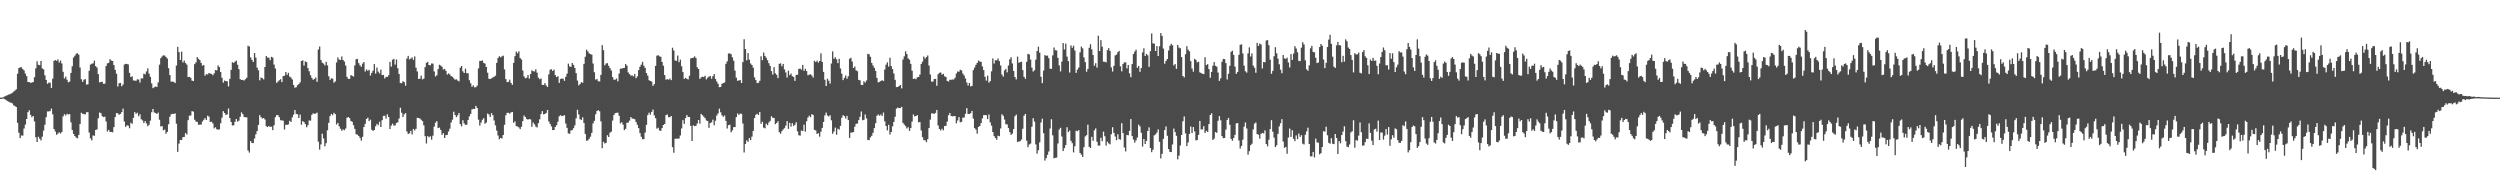 <?xml version="1.0" encoding="UTF-8"?>
<svg xmlns="http://www.w3.org/2000/svg" width="1920" height="150">
  <path d="M0 74.983h1v1.000H0zM1 74.986h1v1.000H1zM2 74.634h1v1.000H2zM3 74.135h1v2.012H3zM4 73.645h1v3.040H4zM5 73.169h1v4.304H5zM6 72.662h1v5.357H6zM7 72.415h1v6.111H7zM8 71.906h1v7.016H8zM9 71.246h1v8.182H9zM10 70.363h1v10.466H10zM11 69.551h1v11.951H11zM12 68.611h1v13.590H12zM13 56.638h1v37.737H13zM14 52.307h1v49.638H14zM15 51.672h1v54.421H15zM16 51.733h1v52.303H16zM17 53.069h1v51.075H17zM18 54.045h1v44.676H18zM19 56.504h1v39.204H19zM20 58.465h1v32.915H20zM21 62.969h1v23.155H21zM22 63.052h1v21.640H22zM23 63.644h1v24.541H23zM24 63.359h1v26.718H24zM25 62.968h1v26.123H25zM26 59.271h1v34.021H26zM27 52.481h1v52.951H27zM28 47.027h1v62.026H28zM29 49.746h1v55.289H29zM30 50.057h1v56.417H30zM31 46.789h1v61.111H31zM32 52.553h1v52.407H32zM33 53.251h1v47.058H33zM34 57.877h1v37.913H34zM35 61.387h1v28.604H35zM36 64.336h1v21.294H36zM37 63.425h1v22.125H37zM38 63.528h1v21.825H38zM39 67.556h1v15.874H39zM40 60.405h1v27.396H40zM41 46.707h1v52.347H41zM42 46.170h1v54.795H42zM43 46.671h1v56.858H43zM44 45.611h1v57.006H44zM45 48.003h1v53.616H45zM46 46.485h1v56.062H46zM47 48.726h1v52.701H47zM48 55.144h1v34.267H48zM49 60.238h1v27.490H49zM50 58.857h1v29.876H50zM51 61.215h1v26.167H51zM52 63.203h1v24.759H52zM53 62.684h1v24.905H53zM54 55.960h1v37.994H54zM55 50.895h1v49.002H55zM56 44.158h1v58.647H56zM57 42.798h1v61.663H57zM58 41.271h1v64.427H58zM59 40.858h1v65.376H59zM60 42.023h1v61.609H60zM61 51.856h1v43.408H61zM62 60.868h1v25.709H62zM63 62.870h1v24.534H63zM64 61.202h1v26.470H64zM65 60.769h1v27.066H65zM66 64.969h1v21.198H66zM67 64.750h1v21.438H67zM68 54.301h1v47.476H68zM69 49.604h1v56.614H69zM70 48.921h1v58.884H70zM71 48.706h1v55.264H71zM72 46.532h1v57.753H72zM73 50.812h1v48.962H73zM74 51.885h1v47.501H74zM75 56.957h1v33.936H75zM76 63.269h1v23.121H76zM77 62.849h1v24.112H77zM78 62.833h1v26.370H78zM79 64.361h1v25.604H79zM80 64.238h1v25.343H80zM81 50.730h1v42.567H81zM82 48.661h1v52.320H82zM83 48.253h1v51.470H83zM84 45.414h1v55.960H84zM85 46.562h1v54.743H85zM86 46.853h1v54.790H86zM87 49.996h1v47.627H87zM88 53.639h1v36.262H88zM89 56.638h1v30.197H89zM90 66.477h1v20.586H90zM91 63.893h1v24.294H91zM92 63.702h1v23.803H92zM93 66.212h1v19.903H93zM94 64.939h1v18.511H94zM95 49.559h1v43.764H95zM96 49.032h1v48.423H96zM97 49.104h1v47.085H97zM98 49.496h1v47.057H98zM99 55.960h1v42.558H99zM100 59.203h1v35.014H100zM101 58.569h1v36.586H101zM102 61.753h1v28.789H102zM103 61.897h1v24.202H103zM104 62.034h1v25.438H104zM105 60.905h1v25.686H105zM106 61.071h1v28.241H106zM107 63.361h1v24.393H107zM108 60.232h1v31.353H108zM109 60.252h1v32.240H109zM110 56.518h1v38.003H110zM111 57.086h1v35.889H111zM112 54.908h1v39.863H112zM113 52.482h1v44.449H113zM114 56.518h1v39.329H114zM115 58.990h1v33.666H115zM116 64.055h1v22.150H116zM117 67.710h1v15.954H117zM118 66.993h1v19.385H118zM119 66.429h1v20.422H119zM120 66.834h1v20.719H120zM121 63.282h1v23.208H121zM122 49.651h1v42.324H122zM123 44.685h1v52.438H123zM124 43.312h1v53.573H124zM125 42.430h1v57.675H125zM126 42.717h1v56.745H126zM127 43.728h1v58.979H127zM128 44.962h1v56.292H128zM129 52.388h1v43.064H129zM130 57.645h1v32.020H130zM131 62.744h1v25.053H131zM132 62.636h1v24.754H132zM133 62.874h1v24.670H133zM134 63.816h1v23.219H134zM135 50.304h1v44.700H135zM136 35.974h1v80.659H136zM137 39.997h1v70.278H137zM138 46.085h1v61.382H138zM139 39.680h1v67.819H139zM140 47.973h1v57.341H140zM141 46.551h1v58.634H141zM142 48.429h1v53.755H142zM143 49.609h1v53.692H143zM144 59.162h1v33.126H144zM145 59.057h1v29.759H145zM146 59.757h1v28.980H146zM147 61.927h1v23.435H147zM148 62.240h1v23.509H148zM149 49.253h1v42.633H149zM150 47.904h1v45.430H150zM151 43.885h1v49.746H151zM152 45.144h1v50.719H152zM153 46.182h1v49.526H153zM154 48.309h1v47.382H154zM155 50.449h1v42.871H155zM156 49.967h1v42.020H156zM157 58.111h1v32.605H157zM158 56.947h1v35.188H158zM159 57.171h1v31.644H159zM160 55.993h1v33.628H160zM161 56.523h1v37.137H161zM162 56.779h1v36.735H162zM163 57.781h1v37.061H163zM164 56.300h1v42.292H164zM165 53.751h1v44.007H165zM166 54.062h1v45.211H166zM167 50.214h1v49.405H167zM168 51.484h1v47.817H168zM169 55.333h1v39.289H169zM170 59.700h1v30.664H170zM171 63.439h1v21.968H171zM172 61.849h1v24.944H172zM173 62.295h1v26.023H173zM174 62.428h1v25.447H174zM175 66.363h1v16.998H175zM176 60.578h1v30.107H176zM177 53.683h1v39.954H177zM178 47.774h1v48.562H178zM179 48.336h1v47.934H179zM180 47.369h1v46.174H180zM181 46.554h1v44.829H181zM182 49.696h1v43.709H182zM183 53.139h1v39.529H183zM184 60.809h1v28.833H184zM185 61.417h1v24.903H185zM186 61.339h1v26.350H186zM187 61.841h1v27.957H187zM188 60.821h1v29.301H188zM189 59.688h1v30.409H189zM190 35.118h1v80.451H190zM191 35.711h1v81.481H191zM192 44.032h1v64.377H192zM193 45.935h1v63.805H193zM194 47.609h1v62.330H194zM195 40.704h1v65.667H195zM196 44.234h1v58.915H196zM197 51.958h1v48.686H197zM198 53.953h1v41.976H198zM199 61.676h1v26.735H199zM200 59.548h1v30.439H200zM201 59.996h1v31.037H201zM202 60.993h1v29.610H202zM203 51.465h1v40.361H203zM204 42.972h1v53.973H204zM205 44.239h1v53.328H205zM206 44.274h1v52.499H206zM207 46.220h1v51.200H207zM208 43.643h1v53.645H208zM209 44.219h1v55.746H209zM210 49.584h1v46.562H210zM211 52.644h1v37.359H211zM212 63.631h1v24.741H212zM213 62.615h1v25.856H213zM214 61.661h1v28.351H214zM215 60.835h1v31.521H215zM216 63.058h1v29.368H216zM217 58.415h1v34.332H217zM218 58.201h1v41.226H218zM219 55.292h1v40.570H219zM220 57.448h1v38.438H220zM221 55.910h1v39.619H221zM222 58.809h1v33.986H222zM223 59.552h1v34.157H223zM224 61.023h1v29.106H224zM225 65.205h1v22.860H225zM226 67.398h1v17.065H226zM227 66.963h1v20.505H227zM228 65.449h1v22.346H228zM229 64.566h1v26.044H229zM230 63.216h1v24.818H230zM231 46.846h1v48.945H231zM232 46.296h1v46.710H232zM233 50.325h1v43.426H233zM234 47.168h1v48.127H234zM235 47.694h1v50.061H235zM236 52.300h1v43.848H236zM237 54.752h1v37.755H237zM238 57.755h1v34.923H238zM239 59.770h1v28.423H239zM240 61.295h1v25.682H240zM241 60.619h1v26.888H241zM242 59.499h1v27.680H242zM243 62.806h1v23.685H243zM244 38.048h1v70.764H244zM245 35.747h1v79.132H245zM246 46.046h1v64.852H246zM247 48.104h1v54.546H247zM248 48.869h1v57.433H248zM249 50.281h1v62.117H249zM250 47.449h1v62.510H250zM251 50.174h1v49.847H251zM252 58.586h1v35.779H252zM253 61.349h1v27.845H253zM254 60.162h1v27.361H254zM255 60.410h1v28.045H255zM256 63.502h1v23.139H256zM257 62.498h1v25.163H257zM258 47.948h1v47.683H258zM259 44.115h1v50.249H259zM260 45.747h1v51.300H260zM261 46.060h1v52.826H261zM262 43.349h1v57.086H262zM263 46.090h1v53.265H263zM264 47.242h1v52.777H264zM265 50.350h1v48.325H265zM266 59.018h1v31.460H266zM267 60.564h1v29.271H267zM268 60.635h1v30.156H268zM269 57.629h1v35.237H269zM270 58.284h1v35.274H270zM271 58.770h1v37.371H271zM272 50.214h1v48.760H272zM273 45.538h1v57.577H273zM274 45.200h1v58.211H274zM275 48.490h1v55.966H275zM276 50.159h1v55.740H276zM277 51.324h1v56.660H277zM278 48.848h1v56.211H278zM279 47.656h1v49.951H279zM280 54.961h1v40.175H280zM281 53.361h1v38.016H281zM282 54.380h1v35.994H282zM283 53.620h1v39.431H283zM284 58.007h1v33.899H284zM285 55.960h1v43.601H285zM286 54.298h1v46.236H286zM287 49.206h1v50.624H287zM288 56.515h1v40.532H288zM289 51.868h1v43.259H289zM290 55.038h1v41.100H290zM291 56.396h1v37.092H291zM292 53.474h1v44.065H292zM293 57.695h1v34.606H293zM294 57.483h1v31.493H294zM295 60.278h1v28.559H295zM296 59.020h1v32.000H296zM297 59.038h1v28.745H297zM298 57.803h1v32.050H298zM299 47.489h1v51.623H299zM300 51.156h1v45.302H300zM301 45.889h1v49.101H301zM302 45.276h1v51.227H302zM303 49.626h1v46.656H303zM304 45.666h1v48.738H304zM305 52.359h1v41.571H305zM306 56.803h1v34.225H306zM307 63.782h1v18.979H307zM308 63.955h1v22.605H308zM309 62.313h1v27.527H309zM310 63.069h1v24.734H310zM311 65.817h1v21.057H311zM312 44.927h1v56.030H312zM313 42.894h1v59.972H313zM314 45.621h1v56.770H314zM315 44.940h1v55.550H315zM316 44.092h1v59.190H316zM317 45.992h1v53.042H317zM318 43.308h1v56.880H318zM319 51.994h1v46.903H319zM320 54.887h1v35.590H320zM321 60.649h1v30.015H321zM322 60.415h1v30.635H322zM323 58.111h1v33.917H323zM324 60.995h1v32.059H324zM325 60.372h1v35.870H325zM326 51.559h1v53.053H326zM327 48.214h1v61.988H327zM328 47.555h1v57.014H328zM329 49.921h1v55.551H329zM330 50.182h1v54.459H330zM331 48.723h1v58.543H331zM332 48.821h1v55.362H332zM333 54.899h1v42.331H333zM334 58.711h1v35.567H334zM335 57.733h1v35.308H335zM336 53.089h1v45.288H336zM337 49.733h1v48.187H337zM338 50.322h1v49.455H338zM339 51.258h1v52.339H339zM340 53.428h1v48.811H340zM341 52.929h1v53.030H341zM342 54.444h1v49.356H342zM343 57.267h1v46.324H343zM344 56.372h1v44.645H344zM345 57.118h1v41.681H345zM346 58.485h1v35.567H346zM347 58.962h1v32.946H347zM348 60.175h1v25.632H348zM349 61.203h1v27.113H349zM350 60.891h1v29.089H350zM351 61.853h1v26.751H351zM352 62.470h1v24.344H352zM353 51.962h1v43.371H353zM354 50.694h1v46.370H354zM355 54.791h1v37.553H355zM356 56.088h1v38.689H356zM357 52.729h1v43.238H357zM358 56.219h1v39.549H358zM359 56.331h1v35.834H359zM360 61.588h1v27.810H360zM361 63.952h1v23.537H361zM362 66.678h1v17.320H362zM363 65.513h1v18.090H363zM364 67.055h1v16.669H364zM365 66.956h1v14.333H365zM366 65.720h1v17.232H366zM367 52.530h1v39.364H367zM368 46.777h1v49.675H368zM369 46.732h1v47.381H369zM370 46.406h1v45.612H370zM371 48.267h1v42.511H371zM372 48.840h1v46.226H372zM373 51.436h1v42.680H373zM374 55.827h1v31.374H374zM375 60.473h1v27.438H375zM376 60.697h1v29.126H376zM377 60.184h1v26.726H377zM378 59.418h1v29.079H378zM379 58.971h1v33.529H379zM380 58.100h1v38.177H380zM381 48.303h1v51.978H381zM382 44.499h1v59.591H382zM383 43.176h1v63.845H383zM384 44.045h1v61.880H384zM385 43.326h1v63.056H385zM386 42.757h1v60.923H386zM387 53.279h1v42.561H387zM388 60.755h1v27.776H388zM389 63.085h1v23.564H389zM390 62.803h1v23.809H390zM391 61.184h1v26.091H391zM392 63.698h1v22.602H392zM393 65.187h1v20.801H393zM394 48.305h1v46.018H394zM395 43.089h1v50.168H395zM396 39.610h1v57.285H396zM397 40.933h1v56.189H397zM398 39.425h1v58.470H398zM399 44.522h1v54.670H399zM400 45.717h1v51.638H400zM401 54.120h1v38.929H401zM402 58.682h1v30.065H402zM403 60.085h1v29.828H403zM404 59.699h1v31.617H404zM405 57.593h1v34.378H405zM406 60.377h1v31.032H406zM407 56.890h1v34.876H407zM408 53.990h1v43.375H408zM409 54.703h1v39.392H409zM410 54.903h1v40.573H410zM411 53.199h1v43.997H411zM412 55.832h1v42.065H412zM413 59.592h1v34.958H413zM414 60.850h1v30.783H414zM415 60.239h1v27.340H415zM416 65.173h1v20.194H416zM417 65.233h1v22.567H417zM418 63.863h1v23.687H418zM419 65.681h1v21.056H419zM420 66.781h1v17.693H420zM421 57.100h1v36.148H421zM422 53.581h1v41.537H422zM423 53.147h1v43.918H423zM424 54.530h1v45.396H424zM425 53.430h1v46.395H425zM426 57.720h1v39.744H426zM427 59.162h1v36.992H427zM428 58.508h1v34.995H428zM429 63.662h1v25.660H429zM430 60.742h1v27.739H430zM431 60.269h1v28.941H431zM432 60.449h1v28.493H432zM433 62.064h1v26.390H433zM434 58.988h1v35.859H434zM435 56.577h1v41.611H435zM436 48.896h1v53.572H436zM437 50.936h1v51.843H437zM438 51.362h1v48.893H438zM439 48.395h1v51.476H439zM440 49.835h1v48.610H440zM441 52.162h1v44.139H441zM442 56.171h1v34.718H442zM443 61.856h1v22.419H443zM444 65.602h1v22.330H444zM445 64.452h1v27.094H445zM446 63.130h1v28.970H446zM447 63.530h1v26.571H447zM448 49.071h1v45.397H448zM449 43.558h1v59.295H449zM450 38.161h1v69.921H450zM451 39.456h1v68.389H451zM452 40.938h1v65.670H452zM453 41.552h1v63.389H453zM454 41.979h1v60.044H454zM455 48.769h1v46.002H455zM456 55.514h1v37.322H456zM457 61.143h1v26.633H457zM458 60.702h1v24.555H458zM459 62.336h1v22.305H459zM460 62.572h1v22.923H460zM461 57.488h1v35.743H461zM462 34.642h1v79.175H462zM463 38.539h1v70.343H463zM464 50.126h1v60.078H464zM465 48.767h1v60.939H465zM466 48.486h1v55.402H466zM467 50.514h1v54.699H467zM468 52.330h1v49.568H468zM469 54.121h1v46.982H469zM470 59.167h1v33.468H470zM471 61.208h1v27.167H471zM472 61.205h1v25.721H472zM473 60.304h1v26.341H473zM474 62.488h1v24.059H474zM475 56.481h1v32.449H475zM476 52.698h1v42.054H476zM477 52.754h1v41.109H477zM478 52.258h1v43.499H478zM479 52.098h1v47.843H479zM480 49.213h1v49.709H480zM481 50.421h1v43.915H481zM482 55.587h1v38.590H482zM483 56.929h1v35.709H483zM484 58.084h1v31.822H484zM485 57.929h1v33.105H485zM486 58.625h1v32.559H486zM487 56.758h1v34.835H487zM488 60.047h1v33.699H488zM489 58.629h1v37.207H489zM490 53.802h1v44.621H490zM491 51.245h1v50.967H491zM492 49.605h1v55.403H492zM493 47.477h1v59.412H493zM494 50.430h1v56.400H494zM495 52.182h1v49.660H495zM496 56.096h1v39.813H496zM497 58.097h1v30.339H497zM498 61.583h1v24.928H498zM499 62.210h1v25.824H499zM500 62.615h1v23.347H500zM501 65.966h1v18.226H501zM502 64.605h1v24.006H502zM503 50.591h1v40.229H503zM504 42.754h1v56.052H504zM505 42.392h1v55.723H505zM506 43.254h1v56.904H506zM507 43.635h1v56.926H507zM508 47.580h1v50.768H508zM509 50.428h1v45.595H509zM510 57.651h1v37.574H510zM511 61.176h1v27.258H511zM512 60.776h1v27.162H512zM513 61.209h1v28.806H513zM514 60.344h1v29.665H514zM515 61.535h1v27.557H515zM516 36.675h1v76.343H516zM517 38.796h1v78.529H517zM518 46.390h1v60.206H518zM519 46.734h1v59.718H519zM520 42.629h1v63.894H520zM521 47.782h1v58.573H521zM522 45.786h1v58.260H522zM523 50.882h1v47.765H523zM524 55.359h1v36.970H524zM525 60.635h1v34.514H525zM526 59.816h1v30.903H526zM527 60.448h1v27.912H527zM528 61.025h1v28.754H528zM529 58.179h1v31.674H529zM530 44.899h1v51.777H530zM531 44.565h1v63.727H531zM532 44.306h1v51.942H532zM533 43.257h1v53.619H533zM534 44.575h1v52.027H534zM535 51.681h1v43.180H535zM536 52.993h1v39.186H536zM537 60.625h1v34.365H537zM538 59.455h1v28.038H538zM539 58.902h1v29.585H539zM540 59.162h1v30.437H540zM541 58.170h1v32.568H541zM542 60.977h1v31.536H542zM543 59.658h1v33.346H543zM544 58.786h1v39.441H544zM545 58.396h1v36.126H545zM546 60.455h1v33.500H546zM547 58.544h1v33.348H547zM548 56.906h1v39.314H548zM549 60.641h1v32.071H549zM550 62.565h1v26.162H550zM551 64.365h1v22.778H551zM552 66.968h1v16.480H552zM553 66.771h1v19.493H553zM554 64.401h1v24.180H554zM555 63.744h1v25.940H555zM556 63.315h1v25.437H556zM557 49.001h1v43.808H557zM558 47.085h1v51.647H558zM559 41.052h1v55.083H559zM560 41.012h1v54.785H560zM561 41.679h1v59.915H561zM562 44.009h1v56.129H562zM563 46.647h1v50.969H563zM564 54.211h1v43.353H564zM565 59.664h1v30.306H565zM566 62.052h1v25.066H566zM567 61.741h1v26.473H567zM568 61.505h1v25.668H568zM569 63.748h1v23.678H569zM570 47.697h1v47.144H570zM571 30.139h1v86.939H571zM572 37.688h1v72.872H572zM573 46.335h1v61.430H573zM574 40.752h1v68.198H574zM575 45.808h1v60.206H575zM576 48.716h1v58.836H576zM577 49.936h1v54.977H577zM578 51.986h1v48.558H578zM579 59.438h1v31.213H579zM580 61.505h1v26.648H580zM581 63.816h1v23.508H581zM582 63.597h1v24.679H582zM583 62.077h1v23.932H583zM584 43.188h1v51.894H584zM585 46.245h1v47.227H585zM586 40.332h1v57.716H586zM587 42.977h1v55.578H587zM588 44.349h1v50.634H588zM589 46.238h1v49.928H589zM590 48.529h1v45.530H590zM591 50.598h1v42.238H591zM592 54.567h1v34.742H592zM593 57.312h1v33.175H593zM594 51.564h1v39.109H594zM595 56.337h1v39.051H595zM596 57.465h1v36.924H596zM597 60.010h1v33.125H597zM598 49.067h1v52.428H598zM599 48.637h1v54.090H599zM600 50.911h1v49.842H600zM601 49.118h1v50.323H601zM602 53.282h1v45.195H602zM603 55.670h1v40.825H603zM604 59.526h1v33.506H604zM605 54.316h1v44.640H605zM606 57.660h1v36.688H606zM607 56.464h1v40.763H607zM608 58.524h1v36.072H608zM609 59.102h1v37.610H609zM610 62.085h1v33.739H610zM611 57.506h1v36.410H611zM612 57.393h1v43.453H612zM613 52.921h1v50.985H613zM614 52.560h1v51.563H614zM615 53.500h1v46.763H615zM616 49.834h1v50.848H616zM617 54.360h1v41.391H617zM618 52.803h1v48.247H618zM619 54.570h1v38.550H619zM620 57.821h1v32.422H620zM621 57.360h1v31.548H621zM622 57.043h1v32.961H622zM623 57.984h1v29.677H623zM624 59.566h1v28.769H624zM625 46.623h1v53.044H625zM626 47.664h1v52.531H626zM627 46.595h1v56.280H627zM628 48.065h1v54.239H628zM629 46.857h1v58.119H629zM630 40.981h1v60.183H630zM631 47.539h1v50.705H631zM632 55.174h1v38.522H632zM633 61.303h1v27.336H633zM634 66.029h1v20.466H634zM635 60.455h1v28.280H635zM636 62.017h1v27.477H636zM637 64.196h1v24.275H637zM638 48.796h1v43.627H638zM639 39.477h1v63.273H639zM640 45.172h1v55.866H640zM641 43.961h1v54.037H641zM642 45.557h1v57.910H642zM643 48.488h1v50.363H643zM644 45.135h1v54.414H644zM645 52.598h1v44.087H645zM646 56.602h1v33.844H646zM647 61.541h1v26.911H647zM648 59.747h1v29.443H648zM649 58.011h1v33.001H649zM650 60.450h1v28.545H650zM651 58.588h1v33.598H651zM652 45.148h1v60.807H652zM653 44.348h1v57.550H653zM654 47.233h1v54.485H654zM655 52.200h1v49.201H655zM656 51.096h1v46.170H656zM657 54.036h1v41.098H657zM658 54.673h1v40.178H658zM659 61.316h1v30.960H659zM660 61.692h1v28.041H660zM661 65.182h1v20.426H661zM662 65.354h1v27.033H662zM663 62.391h1v29.597H663zM664 63.460h1v24.427H664zM665 61.778h1v29.177H665zM666 41.350h1v66.121H666zM667 41.714h1v65.960H667zM668 43.602h1v61.898H668zM669 48.299h1v56.010H669zM670 50.306h1v51.684H670zM671 52.144h1v46.265H671zM672 54.471h1v40.198H672zM673 59.796h1v29.157H673zM674 63.265h1v24.668H674zM675 62.831h1v26.027H675zM676 62.155h1v25.735H676zM677 61.587h1v27.492H677zM678 62.193h1v24.235H678zM679 53.402h1v39.780H679zM680 49.670h1v47.163H680zM681 47.875h1v52.290H681zM682 51.138h1v44.731H682zM683 44.330h1v59.015H683zM684 50.750h1v50.638H684zM685 53.083h1v44.016H685zM686 56.465h1v37.158H686zM687 61.309h1v28.363H687zM688 66.916h1v16.468H688zM689 66.821h1v15.816H689zM690 66.100h1v16.973H690zM691 65.298h1v17.579H691zM692 67.869h1v14.206H692zM693 45.714h1v48.631H693zM694 43.258h1v52.446H694zM695 39.412h1v57.468H695zM696 41.544h1v57.117H696zM697 44.837h1v52.859H697zM698 45.831h1v54.709H698zM699 49.029h1v49.330H699zM700 54.335h1v38.987H700zM701 60.612h1v27.283H701zM702 60.293h1v29.120H702zM703 60.807h1v28.271H703zM704 59.286h1v29.131H704zM705 59.125h1v34.822H705zM706 57.283h1v36.486H706zM707 49.163h1v51.050H707zM708 47.319h1v58.020H708zM709 43.398h1v64.212H709zM710 45.025h1v62.632H710zM711 43.848h1v65.321H711zM712 42.577h1v64.305H712zM713 50.320h1v48.014H713zM714 57.214h1v34.628H714zM715 62.663h1v24.459H715zM716 62.665h1v24.438H716zM717 60.717h1v26.796H717zM718 60.557h1v26.101H718zM719 65.865h1v18.587H719zM720 56.960h1v39.372H720zM721 55.920h1v43.176H721zM722 55.644h1v44.570H722zM723 57.332h1v41.490H723zM724 56.697h1v43.423H724zM725 58.620h1v38.194H725zM726 59.078h1v37.523H726zM727 62.153h1v31.214H727zM728 62.629h1v25.886H728zM729 61.261h1v25.536H729zM730 61.269h1v27.827H730zM731 61.029h1v28.383H731zM732 61.027h1v28.127H732zM733 59.718h1v29.419H733zM734 56.475h1v38.224H734zM735 54.905h1v37.589H735zM736 55.072h1v34.814H736zM737 53.564h1v40.401H737zM738 54.086h1v39.459H738zM739 56.448h1v33.905H739zM740 57.994h1v32.277H740zM741 60.251h1v27.169H741zM742 63.373h1v19.650H742zM743 65.677h1v21.791H743zM744 63.742h1v23.830H744zM745 66.367h1v20.570H745zM746 65.937h1v19.264H746zM747 53.871h1v37.225H747zM748 51.929h1v46.501H748zM749 49.796h1v49.712H749zM750 48.316h1v54.326H750zM751 46.529h1v50.946H751zM752 47.208h1v49.542H752zM753 47.508h1v46.986H753zM754 51.013h1v39.914H754zM755 53.868h1v34.565H755zM756 58.920h1v29.445H756zM757 61.885h1v26.633H757zM758 58.104h1v33.328H758zM759 63.463h1v24.450H759zM760 62.320h1v31.684H760zM761 54.778h1v41.743H761zM762 44.917h1v56.436H762zM763 48.777h1v55.732H763zM764 46.235h1v59.701H764zM765 46.340h1v60.991H765zM766 44.890h1v59.355H766zM767 46.975h1v57.627H767zM768 50.289h1v48.352H768zM769 57.170h1v30.586H769zM770 58.838h1v30.095H770zM771 54.007h1v37.785H771zM772 52.953h1v42.498H772zM773 55.553h1v39.969H773zM774 50.254h1v48.017H774zM775 45.553h1v55.884H775zM776 43.954h1v59.633H776zM777 48.766h1v53.831H777zM778 54.470h1v44.653H778zM779 59.127h1v30.115H779zM780 60.973h1v27.054H780zM781 43.483h1v65.565H781zM782 48.221h1v60.380H782zM783 47.662h1v60.856H783zM784 47.397h1v59.755H784zM785 53.802h1v45.045H785zM786 58.984h1v29.909H786zM787 60.494h1v26.989H787zM788 47.474h1v60.551H788zM789 41.364h1v71.692H789zM790 41.820h1v69.141H790zM791 45.782h1v64.492H791zM792 51.904h1v45.418H792zM793 54.949h1v35.827H793zM794 53.979h1v39.387H794zM795 45.863h1v65.056H795zM796 39.195h1v78.805H796zM797 35.786h1v79.528H797zM798 40.473h1v68.874H798zM799 58.957h1v35.122H799zM800 63.856h1v27.306H800zM801 54.194h1v48.096H801zM802 42.290h1v81.036H802zM803 42.832h1v78.638H803zM804 42.651h1v76.263H804zM805 44.691h1v71.682H805zM806 52.720h1v46.018H806zM807 52.880h1v38.718H807zM808 42.543h1v61.407H808zM809 36.456h1v85.167H809zM810 38.530h1v82.670H810zM811 38.715h1v82.330H811zM812 44.448h1v65.775H812zM813 50.205h1v49.347H813zM814 54.824h1v43.335H814zM815 47.319h1v57.554H815zM816 33.098h1v82.917H816zM817 37.983h1v75.802H817zM818 33.492h1v77.918H818zM819 43.459h1v54.283H819zM820 46.960h1v54.503H820zM821 55.714h1v44.543H821zM822 34.856h1v73.257H822zM823 36.734h1v73.191H823zM824 35.138h1v81.900H824zM825 38.755h1v73.568H825zM826 55.976h1v44.444H826zM827 53.441h1v47.315H827zM828 51.891h1v47.988H828zM829 40.200h1v77.240H829zM830 35.728h1v83.006H830zM831 37.100h1v83.414H831zM832 44.086h1v68.980H832zM833 47.721h1v57.020H833zM834 55.074h1v48.745H834zM835 52.942h1v42.806H835zM836 36.727h1v76.066H836zM837 33.959h1v79.697H837zM838 37.910h1v67.142H838zM839 42.247h1v65.904H839zM840 50.492h1v49.578H840zM841 48.533h1v50.084H841zM842 51.928h1v56.907H842zM843 27.450h1v84.373H843zM844 39.222h1v72.599H844zM845 30.830h1v75.001H845zM846 35.861h1v72.594H846zM847 47.356h1v53.744H847zM848 47.460h1v57.168H848zM849 47.867h1v63.955H849zM850 38.491h1v70.333H850zM851 36.985h1v73.165H851zM852 39.058h1v71.769H852zM853 51.783h1v51.333H853zM854 54.928h1v42.800H854zM855 50.570h1v51.467H855zM856 42.526h1v62.321H856zM857 41.920h1v65.741H857zM858 40.072h1v63.089H858zM859 39.053h1v67.794H859zM860 50.955h1v56.308H860zM861 54.808h1v39.818H861zM862 49.187h1v53.021H862zM863 47.883h1v65.378H863zM864 47.947h1v68.349H864zM865 52.509h1v51.115H865zM866 49.896h1v54.021H866zM867 56.341h1v44.171H867zM868 59.275h1v32.172H868zM869 49.216h1v55.279H869zM870 41.529h1v65.630H870zM871 39.596h1v69.950H871zM872 38.137h1v69.689H872zM873 51.998h1v53.630H873zM874 50.654h1v45.087H874zM875 55.118h1v41.976H875zM876 52.250h1v49.726H876zM877 40.275h1v72.317H877zM878 37.078h1v69.676H878zM879 42.988h1v67.580H879zM880 41.383h1v66.810H880zM881 42.450h1v58.159H881zM882 51.287h1v46.530H882zM883 39.317h1v74.344H883zM884 25.725h1v91.178H884zM885 33.336h1v81.672H885zM886 33.502h1v70.410H886zM887 39.157h1v64.079H887zM888 35.316h1v66.448H888zM889 42.992h1v56.365H889zM890 35.546h1v73.346H890zM891 25.456h1v96.265H891zM892 27.617h1v90.557H892zM893 37.330h1v69.307H893zM894 48.958h1v50.955H894zM895 46.780h1v50.326H895zM896 45.293h1v59.017H896zM897 38.753h1v75.742H897zM898 35.190h1v81.437H898zM899 33.685h1v83.167H899zM900 34.772h1v76.176H900zM901 50.231h1v48.512H901zM902 49.185h1v52.252H902zM903 52.882h1v51.427H903zM904 34.577h1v87.775H904zM905 36.541h1v83.016H905zM906 37.141h1v74.555H906zM907 43.818h1v59.853H907zM908 58.333h1v34.794H908zM909 59.457h1v29.966H909zM910 41.634h1v60.829H910zM911 35.504h1v76.658H911zM912 38.198h1v71.235H912zM913 39.430h1v63.441H913zM914 46.928h1v50.234H914zM915 52.655h1v49.518H915zM916 55.060h1v42.507H916zM917 45.171h1v55.762H917zM918 46.020h1v61.783H918zM919 47.859h1v59.597H919zM920 47.413h1v56.162H920zM921 55.553h1v37.309H921zM922 56.184h1v43.173H922zM923 56.566h1v42.797H923zM924 56.929h1v39.944H924zM925 43.940h1v58.156H925zM926 50.037h1v50.452H926zM927 49.243h1v52.119H927zM928 53.096h1v42.177H928zM929 59.704h1v28.624H929zM930 55.231h1v31.783H930zM931 50.508h1v57.021H931zM932 47.645h1v58.802H932zM933 50.544h1v50.898H933zM934 51.220h1v50.791H934zM935 55.731h1v37.018H935zM936 62.099h1v27.110H936zM937 60.138h1v32.254H937zM938 47.469h1v57.005H938zM939 45.264h1v60.887H939zM940 45.377h1v60.601H940zM941 48.469h1v51.082H941zM942 61.007h1v31.092H942zM943 56.641h1v33.927H943zM944 50.542h1v45.316H944zM945 39.761h1v66.889H945zM946 38.968h1v69.091H946zM947 42.191h1v63.778H947zM948 51.141h1v52.436H948zM949 56.670h1v38.102H949zM950 55.239h1v39.261H950zM951 42.094h1v65.764H951zM952 34.385h1v79.708H952zM953 34.064h1v78.031H953zM954 41.063h1v66.180H954zM955 50.439h1v46.837H955zM956 54.716h1v39.360H956zM957 55.745h1v42.896H957zM958 40.955h1v77.864H958zM959 36.371h1v79.763H959zM960 43.406h1v68.141H960zM961 41.022h1v69.378H961zM962 50.389h1v48.984H962zM963 52.026h1v42.949H963zM964 55.841h1v38.251H964zM965 32.904h1v70.081H965zM966 35.284h1v68.206H966zM967 33.446h1v73.041H967zM968 34.131h1v68.696H968zM969 52.601h1v49.485H969zM970 47.598h1v54.879H970zM971 47.807h1v52.353H971zM972 31.103h1v79.505H972zM973 30.797h1v81.601H973zM974 34.737h1v72.559H974zM975 45.827h1v53.339H975zM976 56.664h1v35.648H976zM977 54.432h1v46.717H977zM978 43.191h1v62.500H978zM979 36.260h1v76.669H979zM980 40.895h1v70.734H980zM981 45.071h1v57.750H981zM982 49.360h1v47.661H982zM983 53.497h1v41.179H983zM984 56.218h1v35.348H984zM985 42.240h1v66.487H985zM986 44.847h1v68.680H986zM987 45.196h1v67.646H987zM988 44.314h1v73.771H988zM989 47.969h1v57.631H989zM990 51.793h1v46.933H990zM991 41.531h1v63.651H991zM992 45.953h1v54.080H992zM993 41.109h1v65.539H993zM994 35.432h1v72.966H994zM995 37.215h1v66.784H995zM996 40.151h1v66.678H996zM997 46.752h1v55.799H997zM998 46.951h1v58.183H998zM999 36.600h1v67.168H999zM1000 32.434h1v77.883H1000zM1001 34.156h1v76.800H1001zM1002 46.329h1v57.130H1002zM1003 53.173h1v47.737H1003zM1004 54.367h1v43.692H1004zM1005 50.239h1v60.348H1005zM1006 37.130h1v82.974H1006zM1007 35.171h1v84.869H1007zM1008 39.845h1v76.816H1008zM1009 40.204h1v80.751H1009zM1010 44.348h1v62.114H1010zM1011 48.451h1v60.839H1011zM1012 47.983h1v61.625H1012zM1013 36.158h1v82.365H1013zM1014 33.800h1v83.787H1014zM1015 35.115h1v77.759H1015zM1016 45.703h1v55.117H1016zM1017 52.344h1v48.708H1017zM1018 48.218h1v49.105H1018zM1019 36.119h1v67.780H1019zM1020 30.437h1v79.210H1020zM1021 26.704h1v83.703H1021zM1022 33.672h1v72.442H1022zM1023 43.546h1v66.841H1023zM1024 51.186h1v59.492H1024zM1025 52.187h1v50.714H1025zM1026 34.821h1v71.154H1026zM1027 32.276h1v85.974H1027zM1028 34.697h1v73.678H1028zM1029 34.870h1v75.232H1029zM1030 47.798h1v55.927H1030zM1031 42.876h1v58.175H1031zM1032 47.344h1v49.630H1032zM1033 30.185h1v78.223H1033zM1034 31.707h1v80.890H1034zM1035 36.474h1v76.585H1035zM1036 37.566h1v73.369H1036zM1037 42.306h1v59.355H1037zM1038 46.007h1v54.821H1038zM1039 55.616h1v36.770H1039zM1040 40.928h1v72.505H1040zM1041 41.819h1v65.793H1041zM1042 41.680h1v66.305H1042zM1043 40.342h1v63.796H1043zM1044 55.843h1v38.229H1044zM1045 56.380h1v45.163H1045zM1046 40.035h1v71.851H1046zM1047 38.473h1v73.171H1047zM1048 43.253h1v65.911H1048zM1049 44.500h1v62.111H1049zM1050 50.116h1v56.547H1050zM1051 56.888h1v37.872H1051zM1052 45.748h1v56.270H1052zM1053 46.825h1v61.189H1053zM1054 44.401h1v66.987H1054zM1055 46.634h1v52.790H1055zM1056 46.500h1v52.393H1056zM1057 50.558h1v50.577H1057zM1058 57.032h1v35.591H1058zM1059 48.804h1v58.705H1059zM1060 43.766h1v57.963H1060zM1061 39.848h1v61.976H1061zM1062 36.432h1v70.764H1062zM1063 38.607h1v65.589H1063zM1064 50.127h1v48.946H1064zM1065 50.146h1v53.200H1065zM1066 53.402h1v44.206H1066zM1067 40.736h1v71.231H1067zM1068 45.132h1v61.859H1068zM1069 40.972h1v62.837H1069zM1070 47.697h1v58.088H1070zM1071 55.277h1v43.346H1071zM1072 51.653h1v47.628H1072zM1073 49.680h1v57.940H1073zM1074 39.328h1v70.271H1074zM1075 40.262h1v69.437H1075zM1076 40.317h1v67.881H1076zM1077 43.450h1v52.719H1077zM1078 54.944h1v41.929H1078zM1079 57.006h1v36.283H1079zM1080 37.824h1v61.178H1080zM1081 33.027h1v84.023H1081zM1082 36.003h1v79.360H1082zM1083 38.055h1v71.224H1083zM1084 44.547h1v52.989H1084zM1085 51.750h1v44.683H1085zM1086 54.548h1v42.481H1086zM1087 42.263h1v60.683H1087zM1088 30.215h1v83.363H1088zM1089 37.330h1v74.934H1089zM1090 43.173h1v65.912H1090zM1091 48.144h1v49.230H1091zM1092 57.429h1v32.551H1092zM1093 59.580h1v32.752H1093zM1094 43.554h1v62.838H1094zM1095 41.853h1v68.372H1095zM1096 42.735h1v68.488H1096zM1097 46.825h1v59.287H1097zM1098 60.087h1v33.409H1098zM1099 62.167h1v27.660H1099zM1100 59.944h1v33.534H1100zM1101 47.736h1v61.700H1101zM1102 46.261h1v63.956H1102zM1103 50.527h1v56.954H1103zM1104 53.580h1v48.765H1104zM1105 60.495h1v32.488H1105zM1106 58.896h1v31.390H1106zM1107 59.783h1v35.544H1107zM1108 48.828h1v60.586H1108zM1109 47.304h1v62.835H1109zM1110 48.190h1v57.679H1110zM1111 55.321h1v48.256H1111zM1112 58.198h1v37.587H1112zM1113 55.192h1v41.576H1113zM1114 44.878h1v60.861H1114zM1115 43.885h1v64.331H1115zM1116 45.294h1v56.253H1116zM1117 49.605h1v45.788H1117zM1118 55.566h1v33.575H1118zM1119 60.442h1v29.916H1119zM1120 61.910h1v28.066H1120zM1121 53.030h1v43.111H1121zM1122 48.162h1v54.921H1122zM1123 47.945h1v51.297H1123zM1124 48.137h1v48.244H1124zM1125 58.652h1v32.779H1125zM1126 59.050h1v31.723H1126zM1127 61.784h1v28.198H1127zM1128 44.768h1v59.626H1128zM1129 41.395h1v64.389H1129zM1130 42.655h1v58.658H1130zM1131 43.376h1v54.523H1131zM1132 48.935h1v41.260H1132zM1133 59.112h1v28.803H1133zM1134 53.884h1v33.655H1134zM1135 40.781h1v68.611H1135zM1136 41.668h1v73.683H1136zM1137 43.164h1v66.780H1137zM1138 47.388h1v58.249H1138zM1139 59.089h1v34.383H1139zM1140 61.733h1v29.968H1140zM1141 43.392h1v52.945H1141zM1142 39.045h1v71.595H1142zM1143 36.520h1v75.932H1143zM1144 42.179h1v69.488H1144zM1145 40.191h1v59.749H1145zM1146 58.996h1v29.869H1146zM1147 59.349h1v26.889H1147zM1148 46.385h1v50.483H1148zM1149 40.700h1v68.306H1149zM1150 41.155h1v68.167H1150zM1151 41.364h1v66.544H1151zM1152 51.337h1v45.317H1152zM1153 60.318h1v29.267H1153zM1154 62.106h1v26.365H1154zM1155 40.001h1v64.257H1155zM1156 35.138h1v71.527H1156zM1157 36.649h1v69.816H1157zM1158 37.451h1v64.902H1158zM1159 49.103h1v41.394H1159zM1160 56.392h1v33.123H1160zM1161 57.195h1v32.689H1161zM1162 39.713h1v64.992H1162zM1163 36.277h1v68.134H1163zM1164 38.636h1v62.754H1164zM1165 44.497h1v53.961H1165zM1166 57.583h1v33.523H1166zM1167 58.175h1v34.969H1167zM1168 58.060h1v34.088H1168zM1169 41.095h1v60.365H1169zM1170 42.579h1v59.988H1170zM1171 47.262h1v58.046H1171zM1172 45.162h1v55.519H1172zM1173 56.961h1v34.584H1173zM1174 51.140h1v42.203H1174zM1175 52.881h1v37.985H1175zM1176 50.393h1v50.025H1176zM1177 50.538h1v48.796H1177zM1178 48.911h1v51.574H1178zM1179 56.009h1v40.362H1179zM1180 61.906h1v29.798H1180zM1181 60.683h1v32.761H1181zM1182 53.608h1v41.068H1182zM1183 50.023h1v50.424H1183zM1184 51.838h1v49.300H1184zM1185 51.359h1v49.996H1185zM1186 55.487h1v39.178H1186zM1187 60.385h1v26.251H1187zM1188 58.389h1v31.099H1188zM1189 55.211h1v43.626H1189zM1190 52.556h1v49.837H1190zM1191 54.127h1v47.366H1191zM1192 55.069h1v43.912H1192zM1193 59.115h1v33.329H1193zM1194 59.760h1v28.164H1194zM1195 61.309h1v31.793H1195zM1196 49.808h1v55.377H1196zM1197 46.030h1v61.202H1197zM1198 46.606h1v58.523H1198zM1199 47.949h1v52.274H1199zM1200 60.647h1v26.598H1200zM1201 64.766h1v19.640H1201zM1202 57.090h1v34.575H1202zM1203 41.666h1v68.697H1203zM1204 39.188h1v72.083H1204zM1205 38.686h1v71.168H1205zM1206 42.890h1v61.747H1206zM1207 59.563h1v28.681H1207zM1208 65.672h1v19.910H1208zM1209 52.497h1v39.020H1209zM1210 48.529h1v51.913H1210zM1211 49.851h1v54.905H1211zM1212 50.775h1v58.703H1212zM1213 49.593h1v59.737H1213zM1214 50.433h1v55.368H1214zM1215 51.358h1v54.140H1215zM1216 53.374h1v52.906H1216zM1217 58.370h1v38.098H1217zM1218 63.710h1v23.740H1218zM1219 63.062h1v27.043H1219zM1220 59.707h1v33.329H1220zM1221 61.338h1v33.358H1221zM1222 59.717h1v39.536H1222zM1223 51.148h1v53.697H1223zM1224 49.792h1v57.740H1224zM1225 49.871h1v58.722H1225zM1226 49.104h1v58.047H1226zM1227 47.010h1v58.804H1227zM1228 50.705h1v55.216H1228zM1229 52.545h1v51.546H1229zM1230 50.835h1v41.742H1230zM1231 56.622h1v32.627H1231zM1232 67.171h1v17.575H1232zM1233 65.307h1v20.920H1233zM1234 64.776h1v21.761H1234zM1235 65.726h1v18.611H1235zM1236 60.764h1v23.988H1236zM1237 44.405h1v58.285H1237zM1238 42.758h1v60.679H1238zM1239 43.352h1v61.718H1239zM1240 43.110h1v63.898H1240zM1241 42.450h1v63.021H1241zM1242 43.642h1v61.961H1242zM1243 45.666h1v55.898H1243zM1244 51.626h1v40.795H1244zM1245 57.513h1v32.996H1245zM1246 57.961h1v35.771H1246zM1247 61.095h1v31.052H1247zM1248 61.397h1v29.889H1248zM1249 62.531h1v29.028H1249zM1250 54.616h1v39.193H1250zM1251 48.466h1v51.434H1251zM1252 45.118h1v57.836H1252zM1253 42.132h1v62.222H1253zM1254 43.367h1v62.838H1254zM1255 41.752h1v65.278H1255zM1256 40.941h1v63.510H1256zM1257 51.035h1v45.963H1257zM1258 59.603h1v30.622H1258zM1259 58.497h1v29.889H1259zM1260 58.238h1v28.641H1260zM1261 59.191h1v29.017H1261zM1262 62.128h1v23.716H1262zM1263 63.122h1v23.825H1263zM1264 49.692h1v56.663H1264zM1265 46.821h1v59.753H1265zM1266 46.032h1v61.291H1266zM1267 44.531h1v63.626H1267zM1268 41.942h1v65.642H1268zM1269 46.702h1v54.536H1269zM1270 46.846h1v53.266H1270zM1271 52.789h1v42.332H1271zM1272 57.933h1v35.103H1272zM1273 61.261h1v28.442H1273zM1274 59.842h1v29.169H1274zM1275 62.987h1v27.395H1275zM1276 62.887h1v29.532H1276zM1277 47.471h1v46.739H1277zM1278 44.671h1v62.153H1278zM1279 46.937h1v55.354H1279zM1280 47.371h1v52.409H1280zM1281 46.287h1v54.375H1281zM1282 45.633h1v56.048H1282zM1283 48.193h1v49.413H1283zM1284 52.773h1v42.320H1284zM1285 58.776h1v32.431H1285zM1286 64.722h1v23.148H1286zM1287 63.469h1v25.032H1287zM1288 60.529h1v27.988H1288zM1289 63.604h1v24.306H1289zM1290 64.337h1v21.391H1290zM1291 51.620h1v48.208H1291zM1292 47.264h1v58.128H1292zM1293 48.940h1v56.733H1293zM1294 49.166h1v56.976H1294zM1295 50.853h1v55.628H1295zM1296 54.438h1v46.334H1296zM1297 55.965h1v45.443H1297zM1298 57.561h1v40.204H1298zM1299 64.015h1v28.049H1299zM1300 62.029h1v29.164H1300zM1301 61.032h1v26.566H1301zM1302 59.110h1v32.314H1302zM1303 60.599h1v29.960H1303zM1304 59.391h1v35.511H1304zM1305 55.587h1v38.444H1305zM1306 51.899h1v48.081H1306zM1307 52.292h1v49.979H1307zM1308 54.020h1v48.432H1308zM1309 52.898h1v51.669H1309zM1310 54.032h1v49.107H1310zM1311 55.317h1v45.144H1311zM1312 56.664h1v38.451H1312zM1313 59.026h1v33.164H1313zM1314 56.468h1v36.720H1314zM1315 54.577h1v38.442H1315zM1316 52.643h1v43.339H1316zM1317 56.512h1v40.641H1317zM1318 49.705h1v51.007H1318zM1319 49.472h1v61.344H1319zM1320 47.919h1v64.422H1320zM1321 49.171h1v61.730H1321zM1322 52.615h1v50.154H1322zM1323 57.788h1v38.179H1323zM1324 62.334h1v31.525H1324zM1325 50.579h1v58.823H1325zM1326 43.123h1v67.839H1326zM1327 40.023h1v70.994H1327zM1328 40.161h1v71.962H1328zM1329 51.920h1v45.534H1329zM1330 54.337h1v36.812H1330zM1331 55.753h1v41.100H1331zM1332 32.898h1v94.480H1332zM1333 34.119h1v89.267H1333zM1334 43.393h1v69.628H1334zM1335 47.419h1v58.026H1335zM1336 55.591h1v39.194H1336zM1337 55.316h1v38.923H1337zM1338 52.283h1v46.569H1338zM1339 39.549h1v69.420H1339zM1340 38.923h1v68.737H1340zM1341 41.410h1v66.431H1341zM1342 47.946h1v55.261H1342zM1343 59.130h1v32.799H1343zM1344 61.768h1v30.707H1344zM1345 49.995h1v58.275H1345zM1346 40.413h1v73.631H1346zM1347 44.444h1v66.853H1347zM1348 45.722h1v64.991H1348zM1349 51.171h1v49.377H1349zM1350 60.749h1v27.585H1350zM1351 59.529h1v27.923H1351zM1352 52.469h1v59.100H1352zM1353 46.956h1v66.349H1353zM1354 43.772h1v65.274H1354zM1355 44.299h1v59.753H1355zM1356 49.752h1v46.521H1356zM1357 50.031h1v50.071H1357zM1358 50.886h1v47.972H1358zM1359 43.343h1v63.317H1359zM1360 40.593h1v69.283H1360zM1361 40.947h1v67.986H1361zM1362 42.210h1v66.838H1362zM1363 50.265h1v46.970H1363zM1364 51.853h1v45.011H1364zM1365 50.559h1v45.570H1365zM1366 34.420h1v79.722H1366zM1367 35.330h1v79.652H1367zM1368 39.297h1v71.888H1368zM1369 38.243h1v66.456H1369zM1370 50.534h1v45.798H1370zM1371 57.617h1v38.585H1371zM1372 56.633h1v39.421H1372zM1373 42.893h1v74.392H1373zM1374 42.981h1v76.173H1374zM1375 44.367h1v73.427H1375zM1376 47.933h1v54.502H1376zM1377 60.341h1v28.374H1377zM1378 59.635h1v29.660H1378zM1379 42.192h1v59.196H1379zM1380 37.048h1v72.214H1380zM1381 35.917h1v75.177H1381zM1382 36.591h1v74.306H1382zM1383 43.491h1v57.203H1383zM1384 58.166h1v40.579H1384zM1385 54.217h1v38.967H1385zM1386 23.114h1v100.849H1386zM1387 24.397h1v98.576H1387zM1388 38.701h1v72.304H1388zM1389 40.028h1v71.117H1389zM1390 44.637h1v63.291H1390zM1391 55.493h1v49.638H1391zM1392 55.688h1v38.116H1392zM1393 44.733h1v61.994H1393zM1394 43.626h1v63.481H1394zM1395 46.067h1v56.027H1395zM1396 47.212h1v54.332H1396zM1397 53.707h1v39.212H1397zM1398 61.782h1v30.175H1398zM1399 53.375h1v42.457H1399zM1400 39.348h1v68.767H1400zM1401 35.988h1v67.124H1401zM1402 44.647h1v56.314H1402zM1403 52.762h1v42.547H1403zM1404 54.492h1v37.941H1404zM1405 55.473h1v38.201H1405zM1406 56.863h1v38.118H1406zM1407 51.541h1v50.190H1407zM1408 44.803h1v57.925H1408zM1409 50.338h1v53.066H1409zM1410 53.748h1v40.527H1410zM1411 57.178h1v33.111H1411zM1412 55.682h1v41.240H1412zM1413 54.779h1v42.568H1413zM1414 50.152h1v56.076H1414zM1415 51.109h1v58.351H1415zM1416 49.077h1v58.091H1416zM1417 48.673h1v52.080H1417zM1418 49.954h1v46.703H1418zM1419 57.342h1v37.316H1419zM1420 53.246h1v45.489H1420zM1421 48.488h1v56.516H1421zM1422 46.574h1v59.292H1422zM1423 42.317h1v65.905H1423zM1424 45.124h1v54.367H1424zM1425 55.622h1v44.419H1425zM1426 53.714h1v43.444H1426zM1427 34.813h1v70.553H1427zM1428 33.150h1v77.754H1428zM1429 32.917h1v79.946H1429zM1430 36.223h1v68.631H1430zM1431 55.166h1v40.350H1431zM1432 63.303h1v32.281H1432zM1433 59.618h1v40.642H1433zM1434 38.478h1v70.456H1434zM1435 40.174h1v70.305H1435zM1436 41.532h1v66.729H1436zM1437 42.900h1v62.123H1437zM1438 50.310h1v42.718H1438zM1439 50.126h1v43.057H1439zM1440 29.774h1v83.683H1440zM1441 28.805h1v91.051H1441zM1442 28.973h1v84.066H1442zM1443 38.858h1v67.560H1443zM1444 46.024h1v55.815H1444zM1445 57.695h1v47.893H1445zM1446 57.346h1v48.260H1446zM1447 49.333h1v56.788H1447zM1448 39.969h1v70.855H1448zM1449 38.535h1v68.943H1449zM1450 40.885h1v71.232H1450zM1451 52.632h1v54.412H1451zM1452 59.301h1v34.703H1452zM1453 57.825h1v33.779H1453zM1454 49.538h1v56.636H1454zM1455 40.513h1v78.679H1455zM1456 43.292h1v63.952H1456zM1457 45.200h1v61.780H1457zM1458 50.207h1v46.457H1458zM1459 58.225h1v34.360H1459zM1460 57.650h1v34.107H1460zM1461 46.017h1v56.004H1461zM1462 44.862h1v60.710H1462zM1463 44.704h1v58.068H1463zM1464 44.046h1v61.745H1464zM1465 57.977h1v39.632H1465zM1466 55.105h1v44.205H1466zM1467 54.415h1v43.405H1467zM1468 41.834h1v67.129H1468zM1469 41.427h1v64.436H1469zM1470 43.233h1v60.204H1470zM1471 50.559h1v49.688H1471zM1472 54.245h1v42.614H1472zM1473 53.524h1v45.036H1473zM1474 49.689h1v46.317H1474zM1475 45.391h1v58.380H1475zM1476 39.199h1v66.884H1476zM1477 37.036h1v68.588H1477zM1478 48.032h1v49.372H1478zM1479 50.030h1v48.884H1479zM1480 50.790h1v50.625H1480zM1481 49.361h1v52.568H1481zM1482 48.522h1v59.392H1482zM1483 46.274h1v63.562H1483zM1484 51.772h1v55.204H1484zM1485 50.019h1v47.009H1485zM1486 54.637h1v33.861H1486zM1487 56.590h1v36.557H1487zM1488 34.831h1v78.018H1488zM1489 32.708h1v78.081H1489zM1490 34.930h1v76.727H1490zM1491 41.559h1v67.628H1491zM1492 48.913h1v52.879H1492zM1493 56.473h1v35.676H1493zM1494 56.535h1v39.058H1494zM1495 38.584h1v71.945H1495zM1496 37.677h1v77.233H1496zM1497 34.348h1v77.793H1497zM1498 39.827h1v66.694H1498zM1499 54.890h1v42.732H1499zM1500 55.331h1v41.535H1500zM1501 54.810h1v37.224H1501zM1502 36.094h1v78.180H1502zM1503 39.540h1v71.072H1503zM1504 43.323h1v68.293H1504zM1505 47.855h1v65.894H1505zM1506 58.860h1v33.110H1506zM1507 59.079h1v31.805H1507zM1508 45.502h1v70.890H1508zM1509 29.610h1v98.654H1509zM1510 29.465h1v91.419H1510zM1511 37.212h1v78.766H1511zM1512 46.621h1v57.755H1512zM1513 54.552h1v43.671H1513zM1514 52.180h1v44.470H1514zM1515 42.969h1v55.957H1515zM1516 30.787h1v76.328H1516zM1517 36.607h1v70.059H1517zM1518 39.255h1v63.562H1518zM1519 52.477h1v44.914H1519zM1520 56.873h1v38.315H1520zM1521 57.729h1v40.699H1521zM1522 48.250h1v58.380H1522zM1523 40.616h1v66.571H1523zM1524 37.901h1v67.340H1524zM1525 41.080h1v67.958H1525zM1526 49.809h1v46.868H1526zM1527 64.185h1v23.513H1527zM1528 60.424h1v28.022H1528zM1529 37.949h1v63.767H1529zM1530 39.307h1v66.368H1530zM1531 49.304h1v59.888H1531zM1532 52.369h1v48.498H1532zM1533 55.620h1v39.349H1533zM1534 56.126h1v40.497H1534zM1535 57.186h1v37.551H1535zM1536 45.521h1v60.336H1536zM1537 48.975h1v61.465H1537zM1538 47.872h1v59.567H1538zM1539 51.138h1v51.313H1539zM1540 55.853h1v35.744H1540zM1541 56.846h1v40.588H1541zM1542 54.142h1v47.056H1542zM1543 45.881h1v70.157H1543zM1544 49.287h1v62.830H1544zM1545 44.803h1v62.849H1545zM1546 49.095h1v52.533H1546zM1547 57.092h1v35.179H1547zM1548 58.256h1v32.488H1548zM1549 40.900h1v62.237H1549zM1550 46.735h1v61.515H1550zM1551 44.992h1v61.408H1551zM1552 40.191h1v62.413H1552zM1553 46.903h1v51.402H1553zM1554 59.387h1v35.187H1554zM1555 60.016h1v29.716H1555zM1556 44.024h1v55.657H1556zM1557 36.841h1v71.470H1557zM1558 37.337h1v71.603H1558zM1559 45.334h1v59.988H1559zM1560 58.449h1v34.431H1560zM1561 59.032h1v30.731H1561zM1562 60.052h1v32.060H1562zM1563 46.981h1v63.855H1563zM1564 42.946h1v71.453H1564zM1565 43.823h1v68.255H1565zM1566 47.699h1v60.570H1566zM1567 57.434h1v37.840H1567zM1568 64.030h1v26.151H1568zM1569 59.353h1v40.787H1569zM1570 36.819h1v72.882H1570zM1571 34.176h1v74.804H1571zM1572 34.469h1v69.595H1572zM1573 40.680h1v61.000H1573zM1574 61.061h1v34.396H1574zM1575 62.027h1v31.754H1575zM1576 51.889h1v49.463H1576zM1577 38.008h1v68.517H1577zM1578 39.807h1v69.472H1578zM1579 41.588h1v64.676H1579zM1580 47.425h1v53.285H1580zM1581 58.937h1v29.527H1581zM1582 58.053h1v33.957H1582zM1583 45.175h1v53.589H1583zM1584 45.716h1v64.503H1584zM1585 38.325h1v72.818H1585zM1586 40.045h1v66.151H1586zM1587 49.952h1v45.672H1587zM1588 61.125h1v29.650H1588zM1589 60.098h1v30.219H1589zM1590 42.832h1v70.103H1590zM1591 42.250h1v67.417H1591zM1592 44.453h1v57.642H1592zM1593 46.530h1v53.286H1593zM1594 49.547h1v46.092H1594zM1595 55.212h1v36.014H1595zM1596 59.546h1v31.517H1596zM1597 39.592h1v61.167H1597zM1598 36.933h1v64.634H1598zM1599 37.542h1v65.156H1599zM1600 46.190h1v61.591H1600zM1601 52.527h1v45.972H1601zM1602 54.729h1v42.668H1602zM1603 53.572h1v41.179H1603zM1604 44.446h1v62.150H1604zM1605 47.465h1v57.675H1605zM1606 46.092h1v60.415H1606zM1607 54.365h1v48.025H1607zM1608 54.163h1v38.996H1608zM1609 54.010h1v37.184H1609zM1610 52.720h1v46.589H1610zM1611 44.861h1v60.920H1611zM1612 39.836h1v71.645H1612zM1613 43.394h1v67.087H1613zM1614 50.903h1v46.092H1614zM1615 54.356h1v42.471H1615zM1616 57.543h1v37.849H1616zM1617 44.710h1v58.712H1617zM1618 37.851h1v72.064H1618zM1619 40.148h1v70.581H1619zM1620 42.483h1v69.878H1620zM1621 48.375h1v52.701H1621zM1622 56.224h1v37.771H1622zM1623 59.252h1v30.183H1623zM1624 45.220h1v59.211H1624zM1625 37.808h1v70.468H1625zM1626 40.484h1v70.666H1626zM1627 41.955h1v67.261H1627zM1628 55.645h1v45.543H1628zM1629 60.261h1v34.823H1629zM1630 56.660h1v42.792H1630zM1631 41.944h1v75.066H1631zM1632 38.916h1v80.808H1632zM1633 40.508h1v72.990H1633zM1634 43.267h1v63.643H1634zM1635 55.386h1v40.377H1635zM1636 56.889h1v39.920H1636zM1637 53.675h1v45.074H1637zM1638 38.804h1v76.872H1638zM1639 37.649h1v76.461H1639zM1640 42.195h1v66.244H1640zM1641 46.942h1v57.146H1641zM1642 55.830h1v44.438H1642zM1643 56.795h1v37.386H1643zM1644 49.502h1v45.649H1644zM1645 38.570h1v71.450H1645zM1646 40.616h1v68.197H1646zM1647 41.789h1v64.789H1647zM1648 50.105h1v45.943H1648zM1649 59.835h1v36.375H1649zM1650 60.755h1v31.477H1650zM1651 44.421h1v54.000H1651zM1652 37.954h1v69.361H1652zM1653 42.803h1v60.318H1653zM1654 46.053h1v57.192H1654zM1655 55.359h1v43.918H1655zM1656 56.088h1v40.261H1656zM1657 53.046h1v39.112H1657zM1658 25.107h1v88.844H1658zM1659 32.975h1v79.525H1659zM1660 50.831h1v55.476H1660zM1661 46.325h1v59.263H1661zM1662 49.546h1v49.261H1662zM1663 50.996h1v45.134H1663zM1664 56.550h1v35.944H1664zM1665 42.402h1v65.831H1665zM1666 42.369h1v63.676H1666zM1667 44.413h1v61.376H1667zM1668 46.965h1v52.499H1668zM1669 56.742h1v35.237H1669zM1670 59.424h1v29.608H1670zM1671 51.301h1v41.912H1671zM1672 30.325h1v74.656H1672zM1673 35.153h1v69.827H1673zM1674 43.477h1v59.337H1674zM1675 47.828h1v53.986H1675zM1676 57.585h1v42.591H1676zM1677 55.896h1v41.599H1677zM1678 48.714h1v57.254H1678zM1679 35.733h1v81.722H1679zM1680 32.237h1v85.421H1680zM1681 32.672h1v85.543H1681zM1682 45.102h1v64.279H1682zM1683 59.503h1v39.695H1683zM1684 59.870h1v39.236H1684zM1685 42.449h1v73.731H1685zM1686 33.791h1v84.977H1686zM1687 36.664h1v77.968H1687zM1688 35.828h1v75.327H1688zM1689 48.405h1v50.902H1689zM1690 54.259h1v40.977H1690zM1691 52.417h1v41.768H1691zM1692 44.052h1v70.667H1692zM1693 36.245h1v83.064H1693zM1694 34.423h1v81.485H1694zM1695 38.933h1v70.779H1695zM1696 54.086h1v39.577H1696zM1697 55.344h1v39.758H1697zM1698 53.333h1v41.299H1698zM1699 40.667h1v76.792H1699zM1700 37.916h1v79.364H1700zM1701 37.320h1v75.844H1701zM1702 42.762h1v65.557H1702zM1703 54.538h1v36.429H1703zM1704 55.515h1v36.041H1704zM1705 50.468h1v44.256H1705zM1706 36.911h1v68.085H1706zM1707 36.634h1v67.926H1707zM1708 40.822h1v63.571H1708zM1709 47.969h1v55.165H1709zM1710 55.575h1v42.512H1710zM1711 54.018h1v41.202H1711zM1712 32.245h1v83.101H1712zM1713 26.333h1v87.687H1713zM1714 42.395h1v61.770H1714zM1715 41.158h1v66.159H1715zM1716 46.571h1v59.797H1716zM1717 55.978h1v43.414H1717zM1718 55.217h1v40.309H1718zM1719 49.675h1v52.199H1719zM1720 47.492h1v60.980H1720zM1721 43.281h1v60.347H1721zM1722 43.288h1v64.697H1722zM1723 50.472h1v53.069H1723zM1724 55.946h1v36.752H1724zM1725 55.176h1v38.520H1725zM1726 37.502h1v80.338H1726zM1727 36.901h1v70.906H1727zM1728 38.082h1v66.662H1728zM1729 42.162h1v57.572H1729zM1730 49.184h1v53.662H1730zM1731 54.086h1v48.953H1731zM1732 52.508h1v45.946H1732zM1733 50.470h1v60.930H1733zM1734 42.451h1v65.161H1734zM1735 40.972h1v68.007H1735zM1736 48.199h1v55.568H1736zM1737 53.206h1v49.135H1737zM1738 53.442h1v42.821H1738zM1739 47.071h1v68.158H1739zM1740 45.646h1v76.321H1740zM1741 43.449h1v70.839H1741zM1742 43.462h1v73.545H1742zM1743 46.836h1v62.986H1743zM1744 55.976h1v47.383H1744zM1745 62.602h1v33.896H1745zM1746 43.285h1v60.586H1746zM1747 34.814h1v81.014H1747zM1748 34.240h1v76.828H1748zM1749 42.903h1v63.860H1749zM1750 49.581h1v53.644H1750zM1751 42.252h1v58.673H1751zM1752 43.805h1v58.933H1752zM1753 43.388h1v67.923H1753zM1754 36.218h1v83.366H1754zM1755 34.736h1v76.044H1755zM1756 35.079h1v75.022H1756zM1757 45.351h1v52.506H1757zM1758 54.174h1v40.231H1758zM1759 56.505h1v36.793H1759zM1760 38.190h1v66.436H1760zM1761 37.039h1v71.038H1761zM1762 38.730h1v67.463H1762zM1763 38.879h1v65.535H1763zM1764 53.820h1v43.351H1764zM1765 59.085h1v36.878H1765zM1766 55.069h1v37.564H1766zM1767 28.860h1v94.146H1767zM1768 38.177h1v76.088H1768zM1769 41.559h1v63.549H1769zM1770 37.772h1v66.758H1770zM1771 55.388h1v46.515H1771zM1772 55.179h1v40.442H1772zM1773 47.994h1v53.288H1773zM1774 42.455h1v67.412H1774zM1775 44.402h1v68.275H1775zM1776 39.780h1v70.837H1776zM1777 40.734h1v61.413H1777zM1778 51.133h1v46.349H1778zM1779 56.630h1v37.906H1779zM1780 45.824h1v58.055H1780zM1781 42.964h1v69.024H1781zM1782 34.829h1v76.630H1782zM1783 42.179h1v65.815H1783zM1784 51.537h1v49.193H1784zM1785 52.116h1v43.718H1785zM1786 55.559h1v41.383H1786zM1787 49.994h1v59.796H1787zM1788 48.740h1v57.732H1788zM1789 45.041h1v61.657H1789zM1790 48.144h1v54.394H1790zM1791 54.304h1v42.581H1791zM1792 52.242h1v44.708H1792zM1793 59.017h1v35.013H1793zM1794 46.942h1v71.212H1794zM1795 43.843h1v73.223H1795zM1796 43.360h1v68.170H1796zM1797 42.509h1v64.155H1797zM1798 54.626h1v46.107H1798zM1799 54.428h1v42.698H1799zM1800 54.255h1v41.782H1800zM1801 40.056h1v73.578H1801zM1802 37.760h1v72.639H1802zM1803 39.873h1v68.697H1803zM1804 46.919h1v58.220H1804zM1805 45.016h1v63.179H1805zM1806 49.975h1v57.289H1806zM1807 54.752h1v45.277H1807zM1808 42.237h1v71.603H1808zM1809 40.468h1v77.112H1809zM1810 41.986h1v69.031H1810zM1811 49.738h1v53.767H1811zM1812 56.681h1v39.213H1812zM1813 55.846h1v36.789H1813zM1814 35.386h1v68.228H1814zM1815 40.501h1v78.153H1815zM1816 38.057h1v75.991H1816zM1817 33.679h1v78.617H1817zM1818 38.172h1v63.120H1818zM1819 44.526h1v59.648H1819zM1820 49.052h1v52.939H1820zM1821 36.970h1v73.106H1821zM1822 35.399h1v93.618H1822zM1823 35.532h1v94.145H1823zM1824 42.239h1v88.423H1824zM1825 54.383h1v44.804H1825zM1826 51.298h1v42.687H1826zM1827 53.057h1v38.207H1827zM1828 39.475h1v75.932H1828zM1829 38.516h1v78.137H1829zM1830 42.806h1v65.729H1830zM1831 41.993h1v68.418H1831zM1832 49.312h1v54.564H1832zM1833 58.735h1v37.698H1833zM1834 61.789h1v29.362H1834zM1835 35.922h1v76.798H1835zM1836 35.680h1v76.260H1836zM1837 41.474h1v72.079H1837zM1838 49.351h1v56.859H1838zM1839 55.235h1v44.058H1839zM1840 53.235h1v45.851H1840zM1841 55.511h1v43.858H1841zM1842 40.614h1v72.870H1842zM1843 32.437h1v79.490H1843zM1844 41.163h1v62.838H1844zM1845 47.052h1v54.810H1845zM1846 53.769h1v43.672H1846zM1847 49.527h1v53.425H1847zM1848 32.258h1v77.588H1848zM1849 32.546h1v82.993H1849zM1850 31.742h1v79.874H1850zM1851 41.172h1v59.008H1851zM1852 49.815h1v52.214H1852zM1853 56.563h1v48.161H1853zM1854 55.650h1v45.603H1854zM1855 40.266h1v72.668H1855zM1856 37.061h1v77.532H1856zM1857 41.920h1v64.369H1857zM1858 46.719h1v63.064H1858zM1859 44.719h1v67.980H1859zM1860 43.700h1v57.151H1860zM1861 50.623h1v46.875H1861zM1862 47.626h1v58.124H1862zM1863 45.873h1v59.785H1863zM1864 47.748h1v56.803H1864zM1865 49.289h1v51.341H1865zM1866 46.871h1v55.823H1866zM1867 53.006h1v45.564H1867zM1868 57.444h1v35.533H1868zM1869 62.704h1v27.723H1869zM1870 62.271h1v24.045H1870zM1871 64.501h1v21.425H1871zM1872 65.835h1v18.448H1872zM1873 67.462h1v17.833H1873zM1874 67.397h1v17.485H1874zM1875 68.344h1v13.894H1875zM1876 69.999h1v12.088H1876zM1877 68.800h1v11.968H1877zM1878 68.873h1v10.441H1878zM1879 68.278h1v12.018H1879zM1880 68.563h1v10.806H1880zM1881 68.935h1v10.361H1881zM1882 70.280h1v9.049H1882zM1883 69.716h1v10.414H1883zM1884 71.388h1v7.746H1884zM1885 70.973h1v7.663H1885zM1886 70.928h1v9.221H1886zM1887 71.840h1v7.694H1887zM1888 72.559h1v5.376H1888zM1889 72.260h1v6.198H1889zM1890 72.232h1v5.920H1890zM1891 73.489h1v2.716H1891zM1892 73.777h1v2.535H1892zM1893 73.608h1v3.259H1893zM1894 73.858h1v2.239H1894zM1895 73.938h1v2.324H1895zM1896 73.775h1v2.621H1896zM1897 74.010h1v2.021H1897zM1898 74.340h1v1.463H1898zM1899 74.256h1v1.509H1899zM1900 74.186h1v1.366H1900zM1901 74.636h1v1.000H1901zM1902 74.513h1v1.000H1902zM1903 74.418h1v1.168H1903zM1904 74.565h1v1.000H1904zM1905 74.714h1v1.000H1905zM1906 74.727h1v1.000H1906zM1907 74.688h1v1.000H1907zM1908 74.846h1v1.000H1908zM1909 74.847h1v1.000H1909zM1910 74.847h1v1.000H1910zM1911 74.924h1v1.000H1911zM1912 74.931h1v1.000H1912zM1913 74.945h1v1.000H1913zM1914 74.963h1v1.000H1914zM1915 74.977h1v1.000H1915zM1916 74.988h1v1.000H1916zM1917 74.986h1v1.000H1917zM1918 74.997h1v1.000H1918zM1919 75.000h1v1.000H1919z" fill="#4a4a4a"></path>
</svg>
